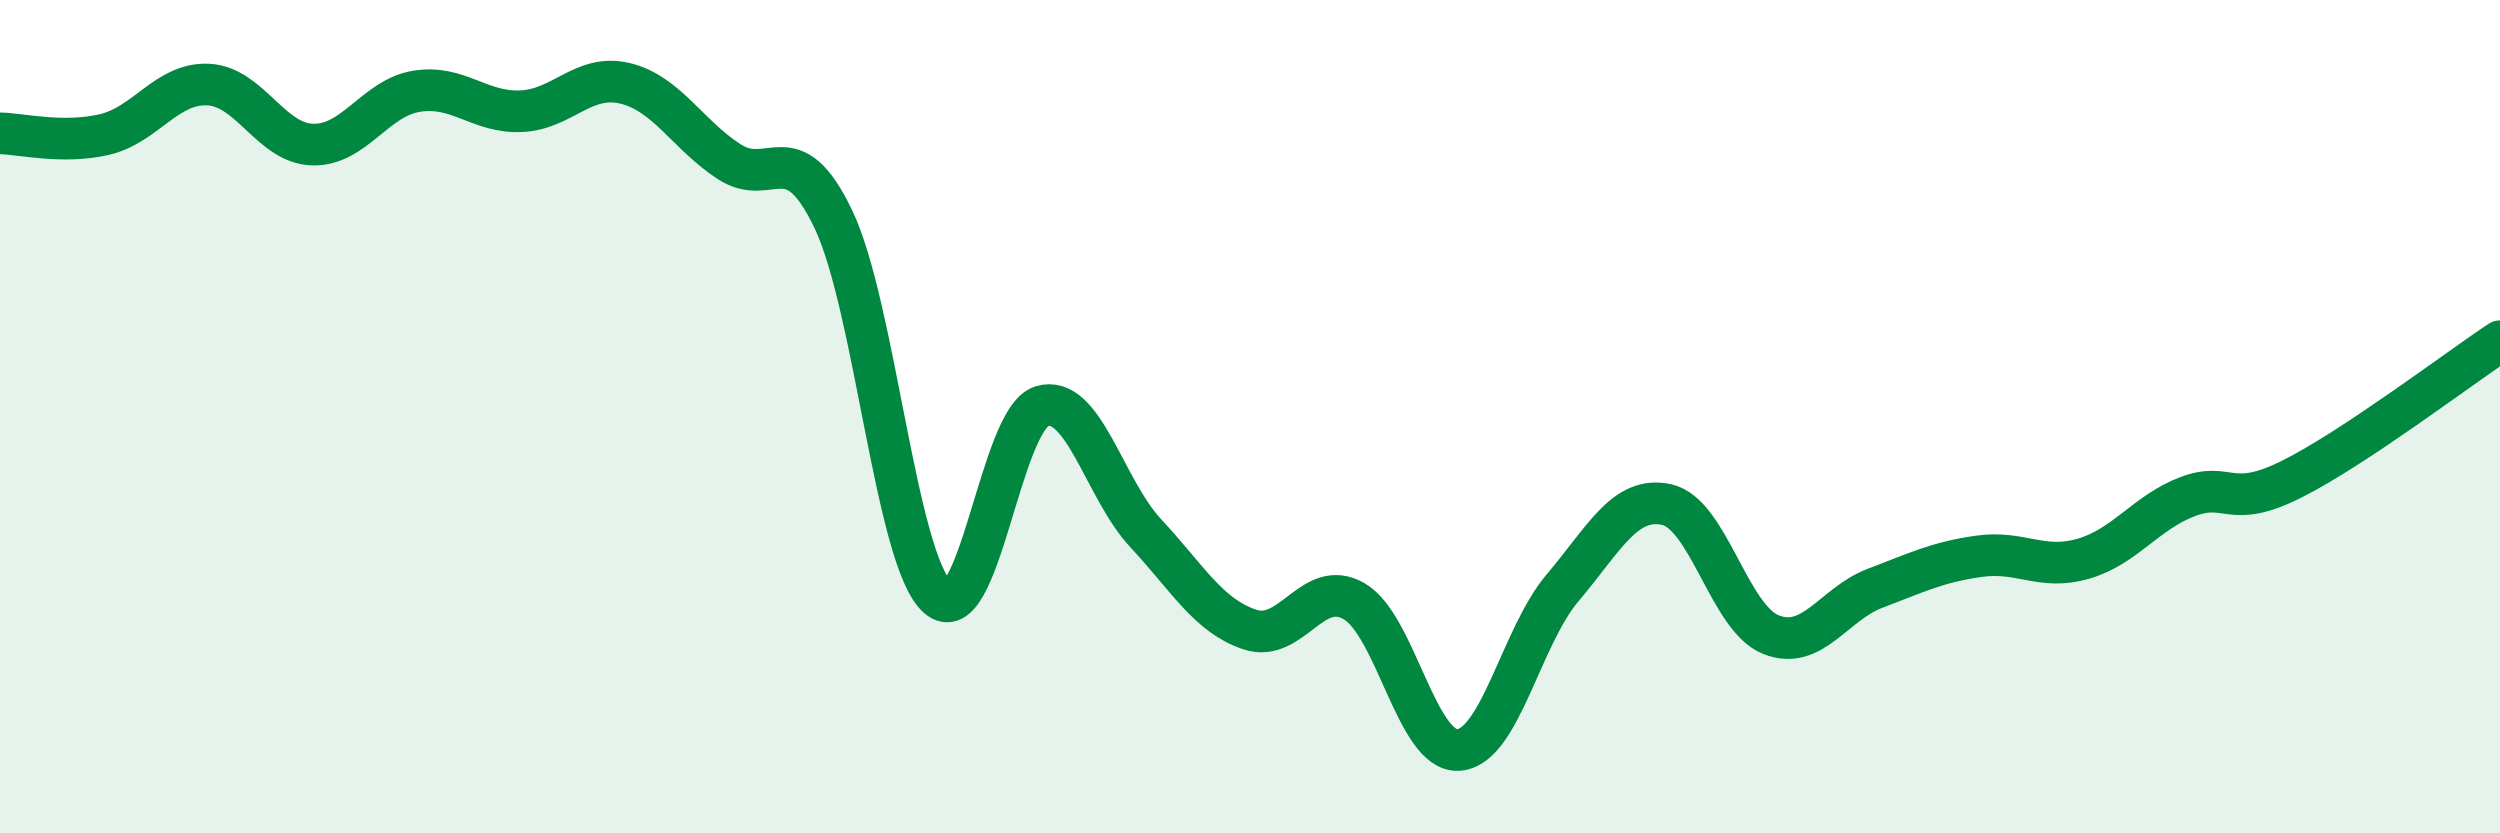 
    <svg width="60" height="20" viewBox="0 0 60 20" xmlns="http://www.w3.org/2000/svg">
      <path
        d="M 0,3.2 C 0.5,3.21 1.5,3.46 2.5,3.23 C 3.5,3 4,1.98 5,2.03 C 6,2.08 6.5,3.44 7.5,3.47 C 8.5,3.5 9,2.35 10,2.19 C 11,2.03 11.5,2.71 12.5,2.67 C 13.5,2.63 14,1.76 15,2 C 16,2.24 16.5,3.23 17.5,3.88 C 18.5,4.53 19,3.17 20,5.26 C 21,7.35 21.5,13.43 22.5,14.33 C 23.5,15.23 24,10.06 25,9.75 C 26,9.44 26.5,11.73 27.5,12.8 C 28.5,13.87 29,14.78 30,15.11 C 31,15.44 31.5,13.85 32.5,14.43 C 33.5,15.01 34,18.06 35,18 C 36,17.94 36.5,15.29 37.5,14.11 C 38.5,12.93 39,11.89 40,12.11 C 41,12.33 41.5,14.83 42.5,15.23 C 43.5,15.63 44,14.5 45,14.12 C 46,13.74 46.5,13.49 47.5,13.35 C 48.5,13.21 49,13.7 50,13.41 C 51,13.12 51.5,12.3 52.5,11.92 C 53.5,11.54 53.5,12.25 55,11.5 C 56.5,10.75 59,8.85 60,8.19L60 20L0 20Z"
        fill="#008740"
        opacity="0.1"
        stroke-linecap="round"
        stroke-linejoin="round"
      />
      <path
        d="M 0,3.2 C 0.5,3.21 1.5,3.46 2.5,3.23 C 3.5,3 4,1.98 5,2.03 C 6,2.08 6.5,3.44 7.5,3.47 C 8.5,3.5 9,2.35 10,2.19 C 11,2.03 11.5,2.71 12.5,2.67 C 13.5,2.63 14,1.76 15,2 C 16,2.24 16.5,3.23 17.5,3.88 C 18.5,4.53 19,3.17 20,5.26 C 21,7.35 21.5,13.43 22.5,14.33 C 23.5,15.23 24,10.06 25,9.75 C 26,9.44 26.5,11.73 27.5,12.8 C 28.5,13.87 29,14.78 30,15.11 C 31,15.44 31.5,13.85 32.5,14.43 C 33.5,15.01 34,18.06 35,18 C 36,17.94 36.5,15.29 37.5,14.11 C 38.5,12.93 39,11.89 40,12.11 C 41,12.33 41.5,14.83 42.5,15.23 C 43.5,15.63 44,14.5 45,14.12 C 46,13.74 46.5,13.49 47.5,13.35 C 48.5,13.21 49,13.7 50,13.41 C 51,13.12 51.5,12.3 52.5,11.92 C 53.5,11.54 53.5,12.25 55,11.5 C 56.5,10.75 59,8.85 60,8.19"
        stroke="#008740"
        stroke-width="1"
        fill="none"
        stroke-linecap="round"
        stroke-linejoin="round"
      />
    </svg>
  